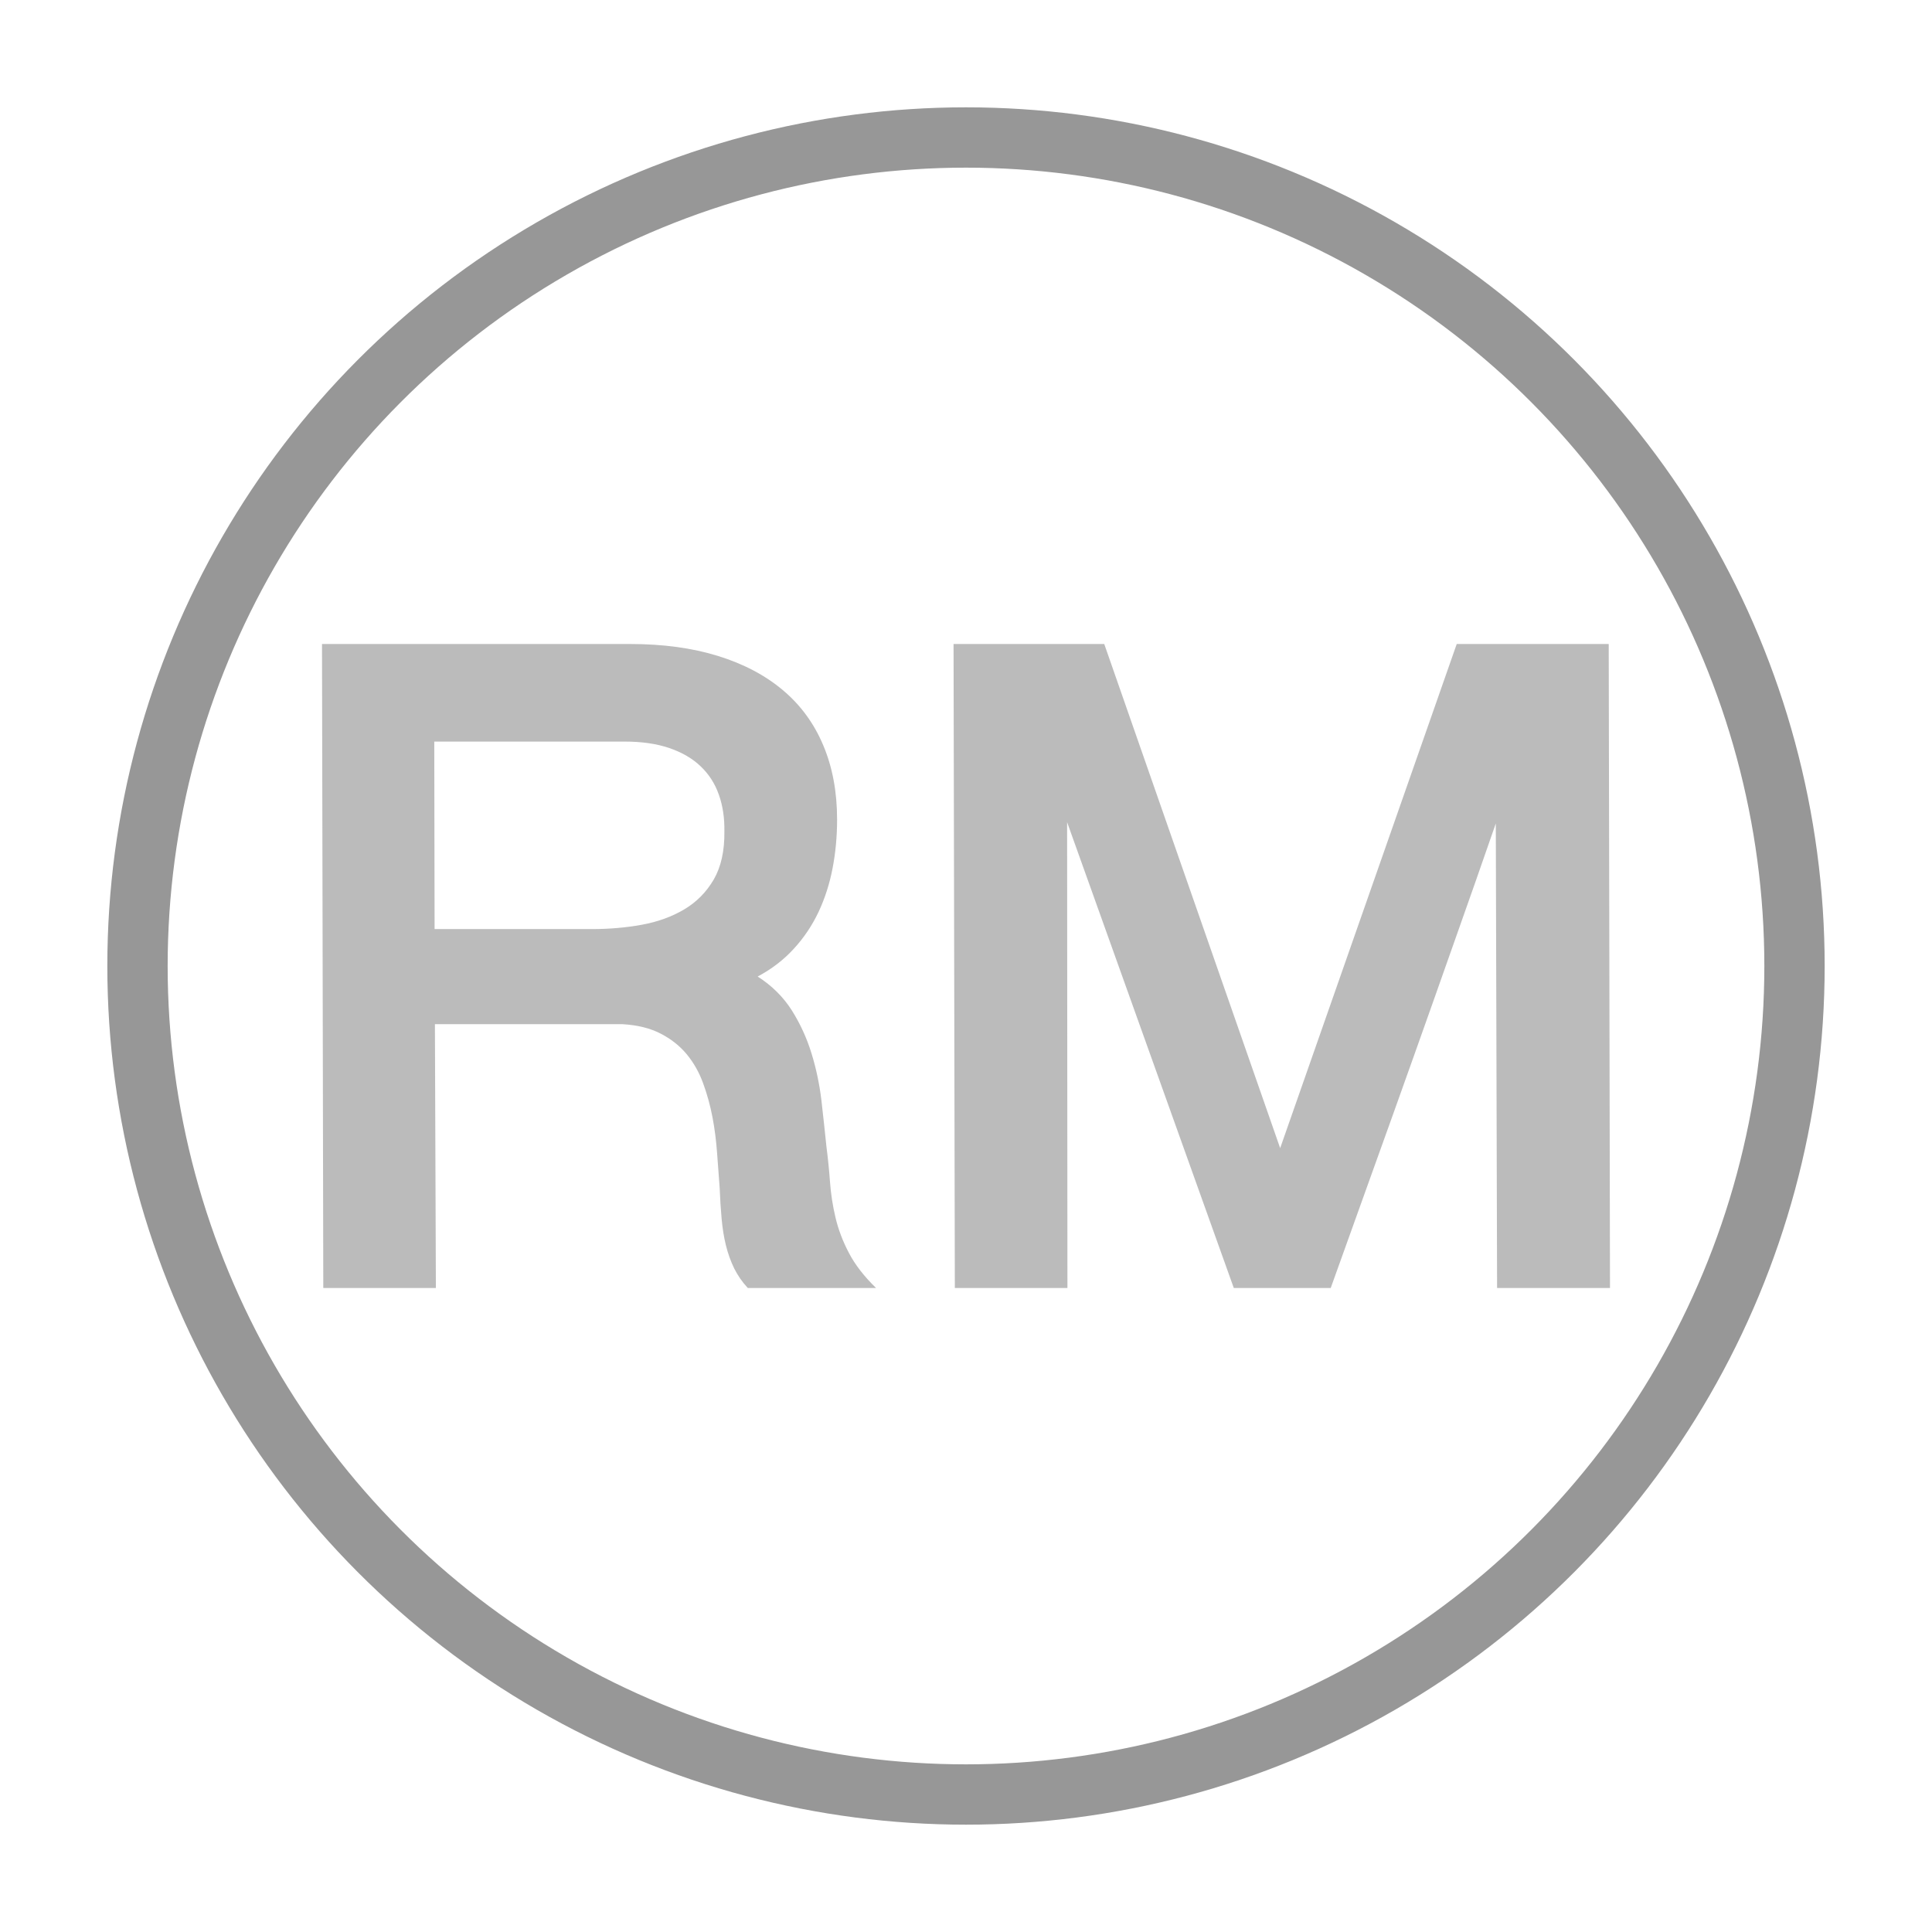 <?xml version="1.0" encoding="UTF-8"?>
<svg width="18px" height="18px" viewBox="0 0 18 18" version="1.1" xmlns="http://www.w3.org/2000/svg" xmlns:xlink="http://www.w3.org/1999/xlink">
    <!-- Generator: Sketch 52.5 (67469) - http://www.bohemiancoding.com/sketch -->
    <title>rm_inactive</title>
    <desc>Created with Sketch.</desc>
    <g id="rm_inactive" stroke="none" stroke-width="1" fill="none" fill-rule="evenodd">
        <g id="Group">
            <g>
                <g id="rm-" transform="translate(1, 1)">
                    <path d="M4.87,5 C5.176,5 5.449,5.037 5.688,5.111 C5.928,5.185 6.13,5.292 6.295,5.431 C6.46,5.57 6.585,5.741 6.67,5.944 C6.756,6.147 6.799,6.378 6.799,6.636 C6.799,6.792 6.785,6.943 6.757,7.089 C6.729,7.235 6.685,7.371 6.626,7.497 C6.566,7.623 6.49,7.737 6.396,7.839 C6.303,7.941 6.191,8.028 6.059,8.098 C6.193,8.184 6.298,8.289 6.377,8.413 C6.455,8.537 6.516,8.67 6.56,8.812 C6.604,8.954 6.635,9.101 6.653,9.252 C6.67,9.403 6.686,9.547 6.7,9.685 C6.714,9.793 6.725,9.902 6.733,10.013 C6.741,10.123 6.758,10.233 6.784,10.343 C6.81,10.453 6.851,10.563 6.909,10.673 C6.966,10.783 7.051,10.892 7.162,11 L5.967,11 C5.915,10.944 5.873,10.883 5.84,10.817 C5.808,10.751 5.782,10.679 5.763,10.602 C5.744,10.525 5.731,10.442 5.723,10.353 C5.715,10.264 5.709,10.169 5.705,10.067 C5.697,9.964 5.689,9.857 5.681,9.744 C5.673,9.631 5.659,9.519 5.638,9.409 C5.617,9.299 5.588,9.194 5.551,9.093 C5.514,8.991 5.463,8.901 5.398,8.822 C5.332,8.743 5.251,8.679 5.153,8.629 C5.056,8.579 4.938,8.55 4.799,8.542 L3.052,8.542 L3.061,11 L2.012,11 L2,5 L4.87,5 Z M4.516,7.656 C4.674,7.656 4.828,7.643 4.978,7.616 C5.127,7.589 5.259,7.541 5.374,7.473 C5.489,7.405 5.581,7.312 5.65,7.194 C5.718,7.076 5.751,6.927 5.749,6.747 C5.751,6.621 5.734,6.506 5.697,6.403 C5.661,6.3 5.604,6.212 5.527,6.139 C5.451,6.066 5.354,6.01 5.235,5.969 C5.117,5.929 4.978,5.909 4.817,5.909 L3.046,5.909 L3.049,7.656 L4.516,7.656 Z M13.988,5 L14,11 L12.948,11 L12.936,6.672 C12.807,7.044 12.679,7.41 12.551,7.77 C12.424,8.131 12.297,8.489 12.17,8.846 C12.043,9.204 11.915,9.56 11.787,9.916 C11.659,10.273 11.529,10.634 11.398,11 L10.495,11 L8.942,6.66 L8.945,11 L7.896,11 L7.884,5 L9.288,5 L10.927,9.697 L12.572,5 L13.988,5 Z" id="RM" fill="#BBBBBB"></path>
                    <circle id="Oval-2-Copy-3" stroke="#979797" stroke-width="0.562" cx="8" cy="8" r="7.719"></circle>
                </g>
                <rect id="Rectangle" fill-rule="nonzero" x="0" y="0" width="18" height="18"></rect>
            </g>
        </g>
    </g>
</svg>